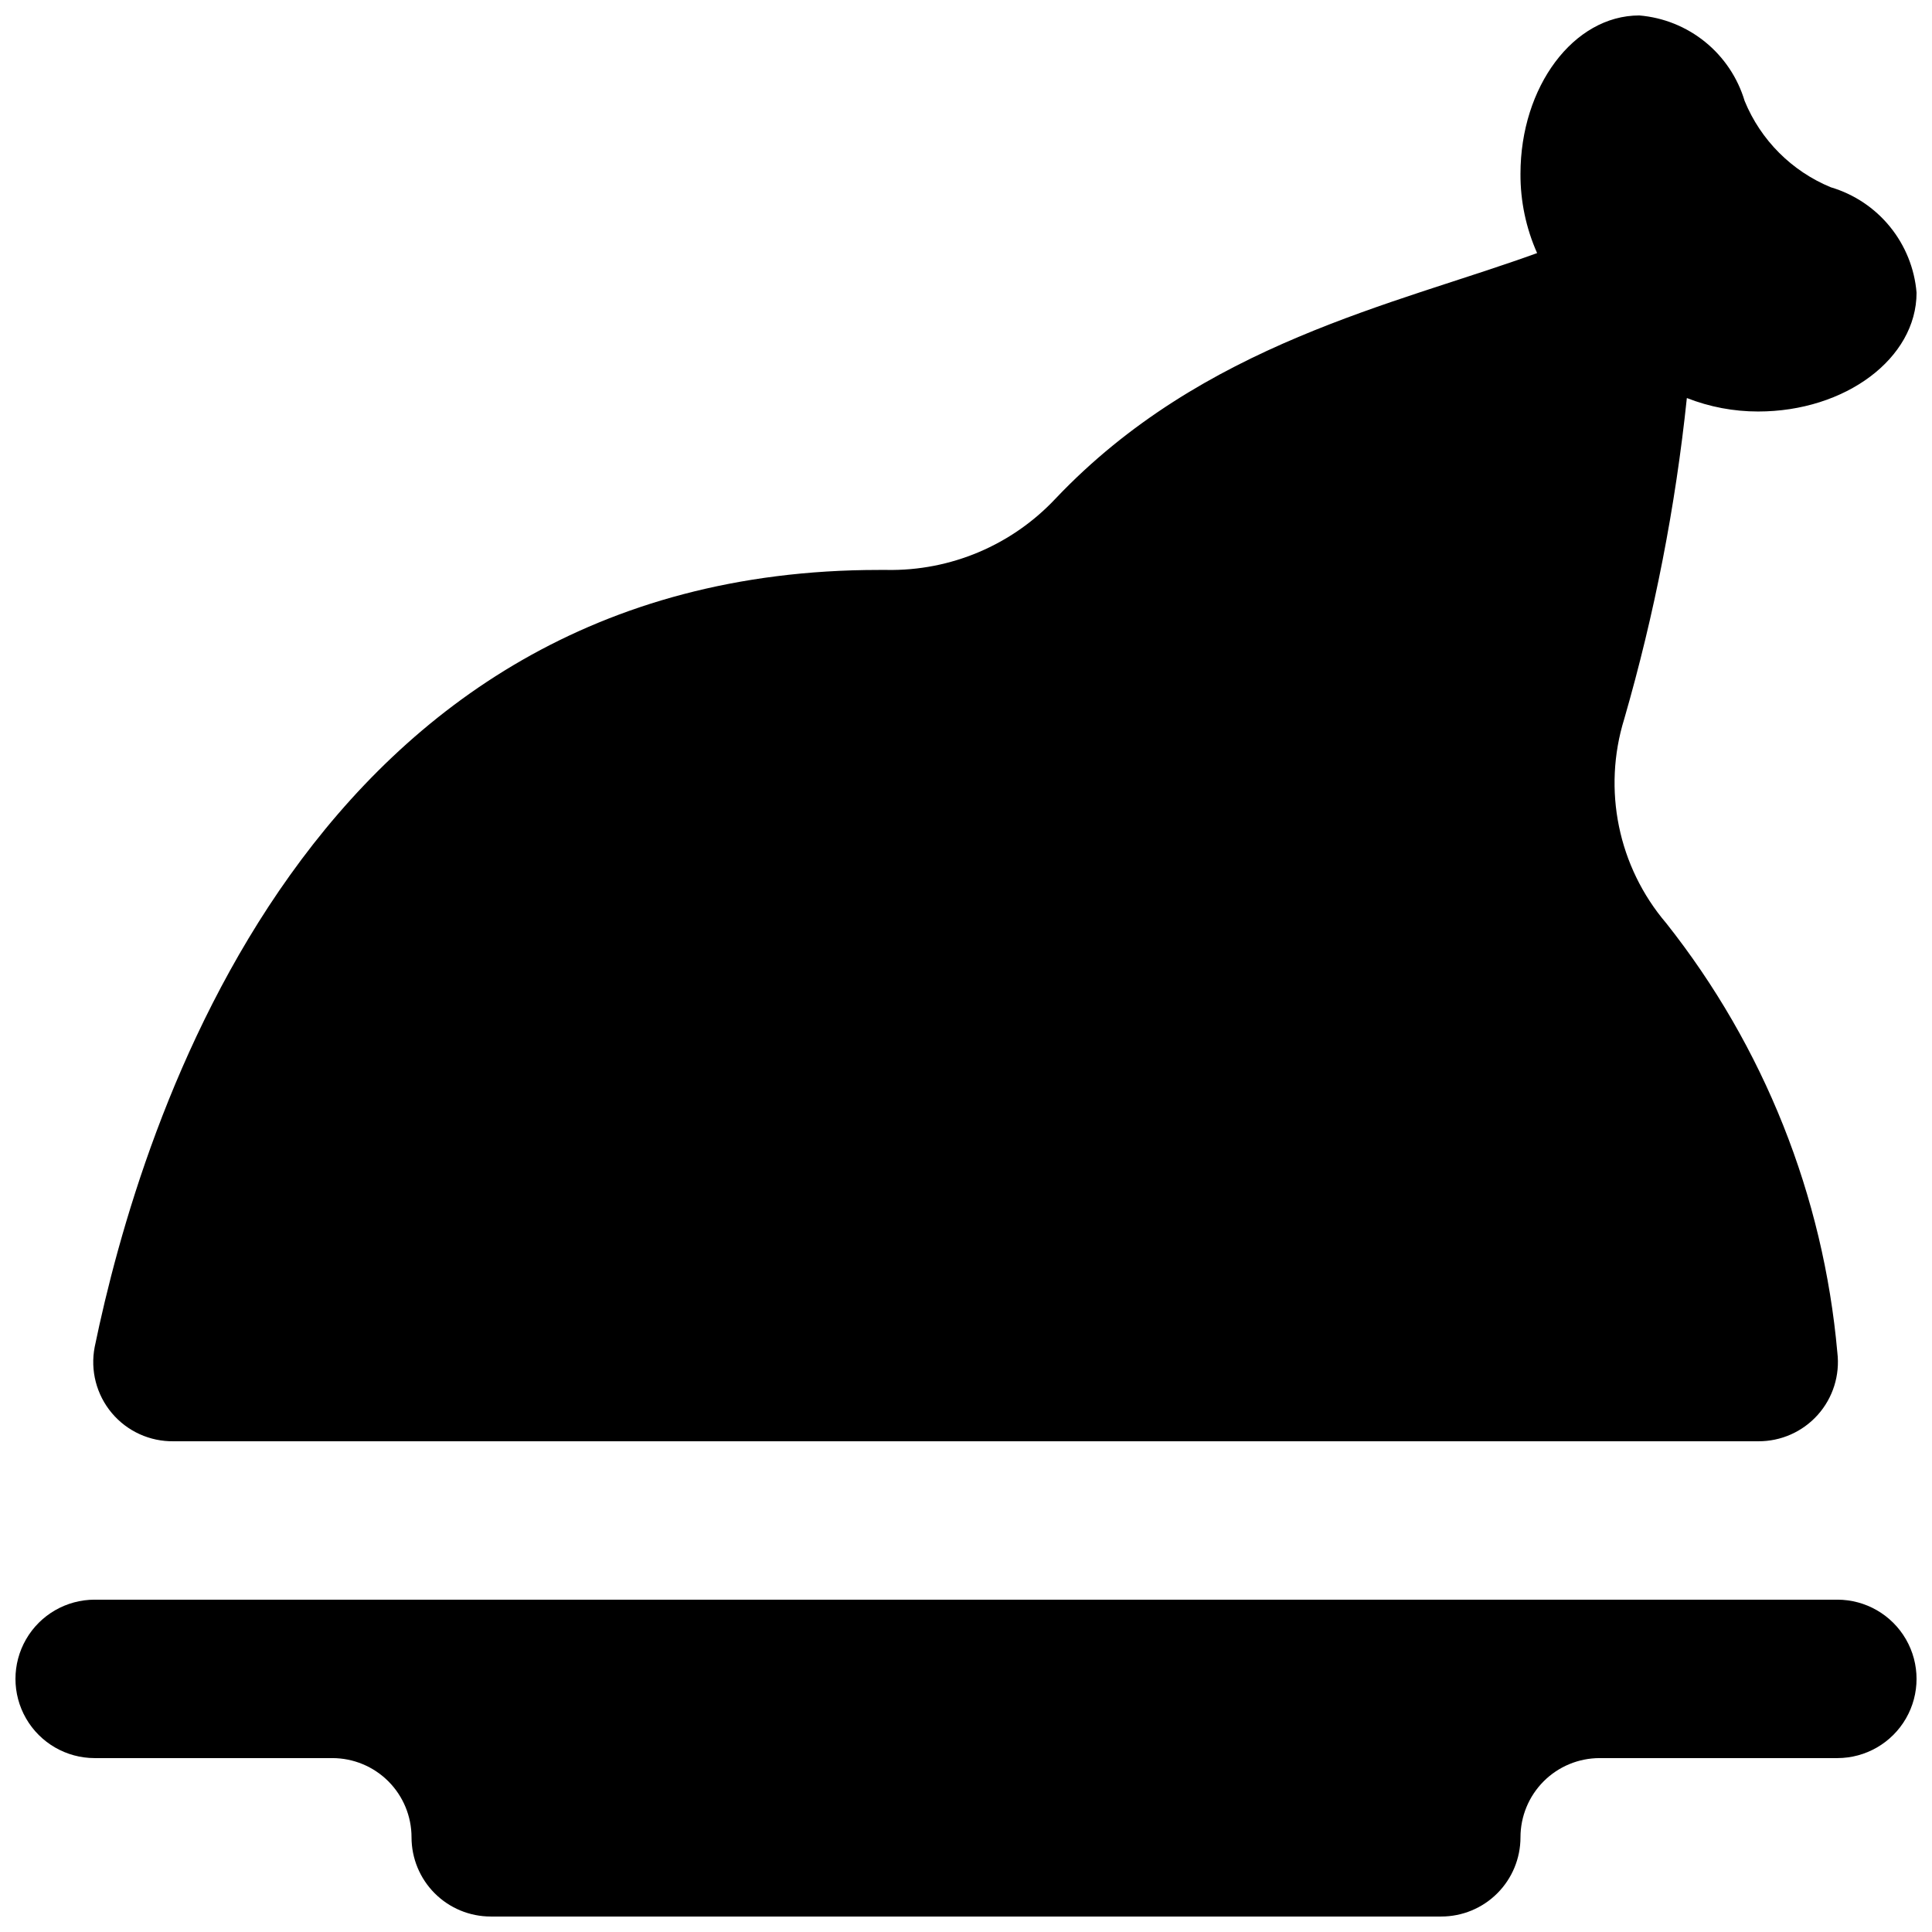 <?xml version="1.0" encoding="UTF-8"?>
<!-- Uploaded to: ICON Repo, www.iconrepo.com, Generator: ICON Repo Mixer Tools -->
<svg width="800px" height="800px" version="1.1" viewBox="144 144 512 512" xmlns="http://www.w3.org/2000/svg">
 <defs>
  <clipPath id="b">
   <path d="m148.09 567h503.81v84.902h-503.81z"/>
  </clipPath>
  <clipPath id="a">
   <path d="m168 148.09h483.9v377.91h-483.9z"/>
  </clipPath>
 </defs>
 <g>
  <g clip-path="url(#b)">
   <path d="m630.91 567.93h-461.82c-7.5 0-14.43 4.004-18.18 10.496-3.75 6.496-3.75 14.5 0 20.992 3.75 6.496 10.68 10.496 18.18 10.496h62.977c5.566 0 10.906 2.211 14.844 6.148s6.148 9.277 6.148 14.844c0 5.57 2.211 10.906 6.148 14.844s9.277 6.148 14.844 6.148h251.9c5.57 0 10.91-2.211 14.844-6.148 3.938-3.938 6.148-9.273 6.148-14.844 0-5.566 2.215-10.906 6.148-14.844 3.938-3.938 9.277-6.148 14.844-6.148h62.977c7.5 0 14.43-4 18.18-10.496 3.75-6.492 3.75-14.496 0-20.992-3.75-6.492-10.68-10.496-18.18-10.496z"/>
  </g>
  <g clip-path="url(#a)">
   <path d="m629.23 193.65c-10.375-4.266-18.617-12.504-22.879-22.883-1.836-6.148-5.481-11.602-10.461-15.645-4.981-4.043-11.066-6.492-17.461-7.027-17.422 0-31.488 18.895-31.488 41.984-0.035 7.231 1.469 14.387 4.41 20.992-37.574 13.645-88.586 23.93-127.63 65.074-11.566 12.332-27.809 19.195-44.711 18.895h-2.098c-151.14 0-195.65 146.95-207.82 205.93-1.203 6.219 0.465 12.648 4.539 17.5 4.074 4.848 10.121 7.598 16.453 7.481h419.84c6.035 0.047 11.793-2.508 15.812-7.008 4.016-4.5 5.906-10.512 5.18-16.5-3.688-41.539-19.449-81.09-45.344-113.78-12.746-14.953-16.945-35.395-11.125-54.16 8.023-27.797 13.574-56.246 16.586-85.02 6.019 2.363 12.426 3.574 18.891 3.57 23.09 0 41.984-14.066 41.984-31.488-0.531-6.394-2.981-12.477-7.027-17.457-4.043-4.981-9.496-8.629-15.645-10.461z"/>
  </g>
 </g>
</svg>